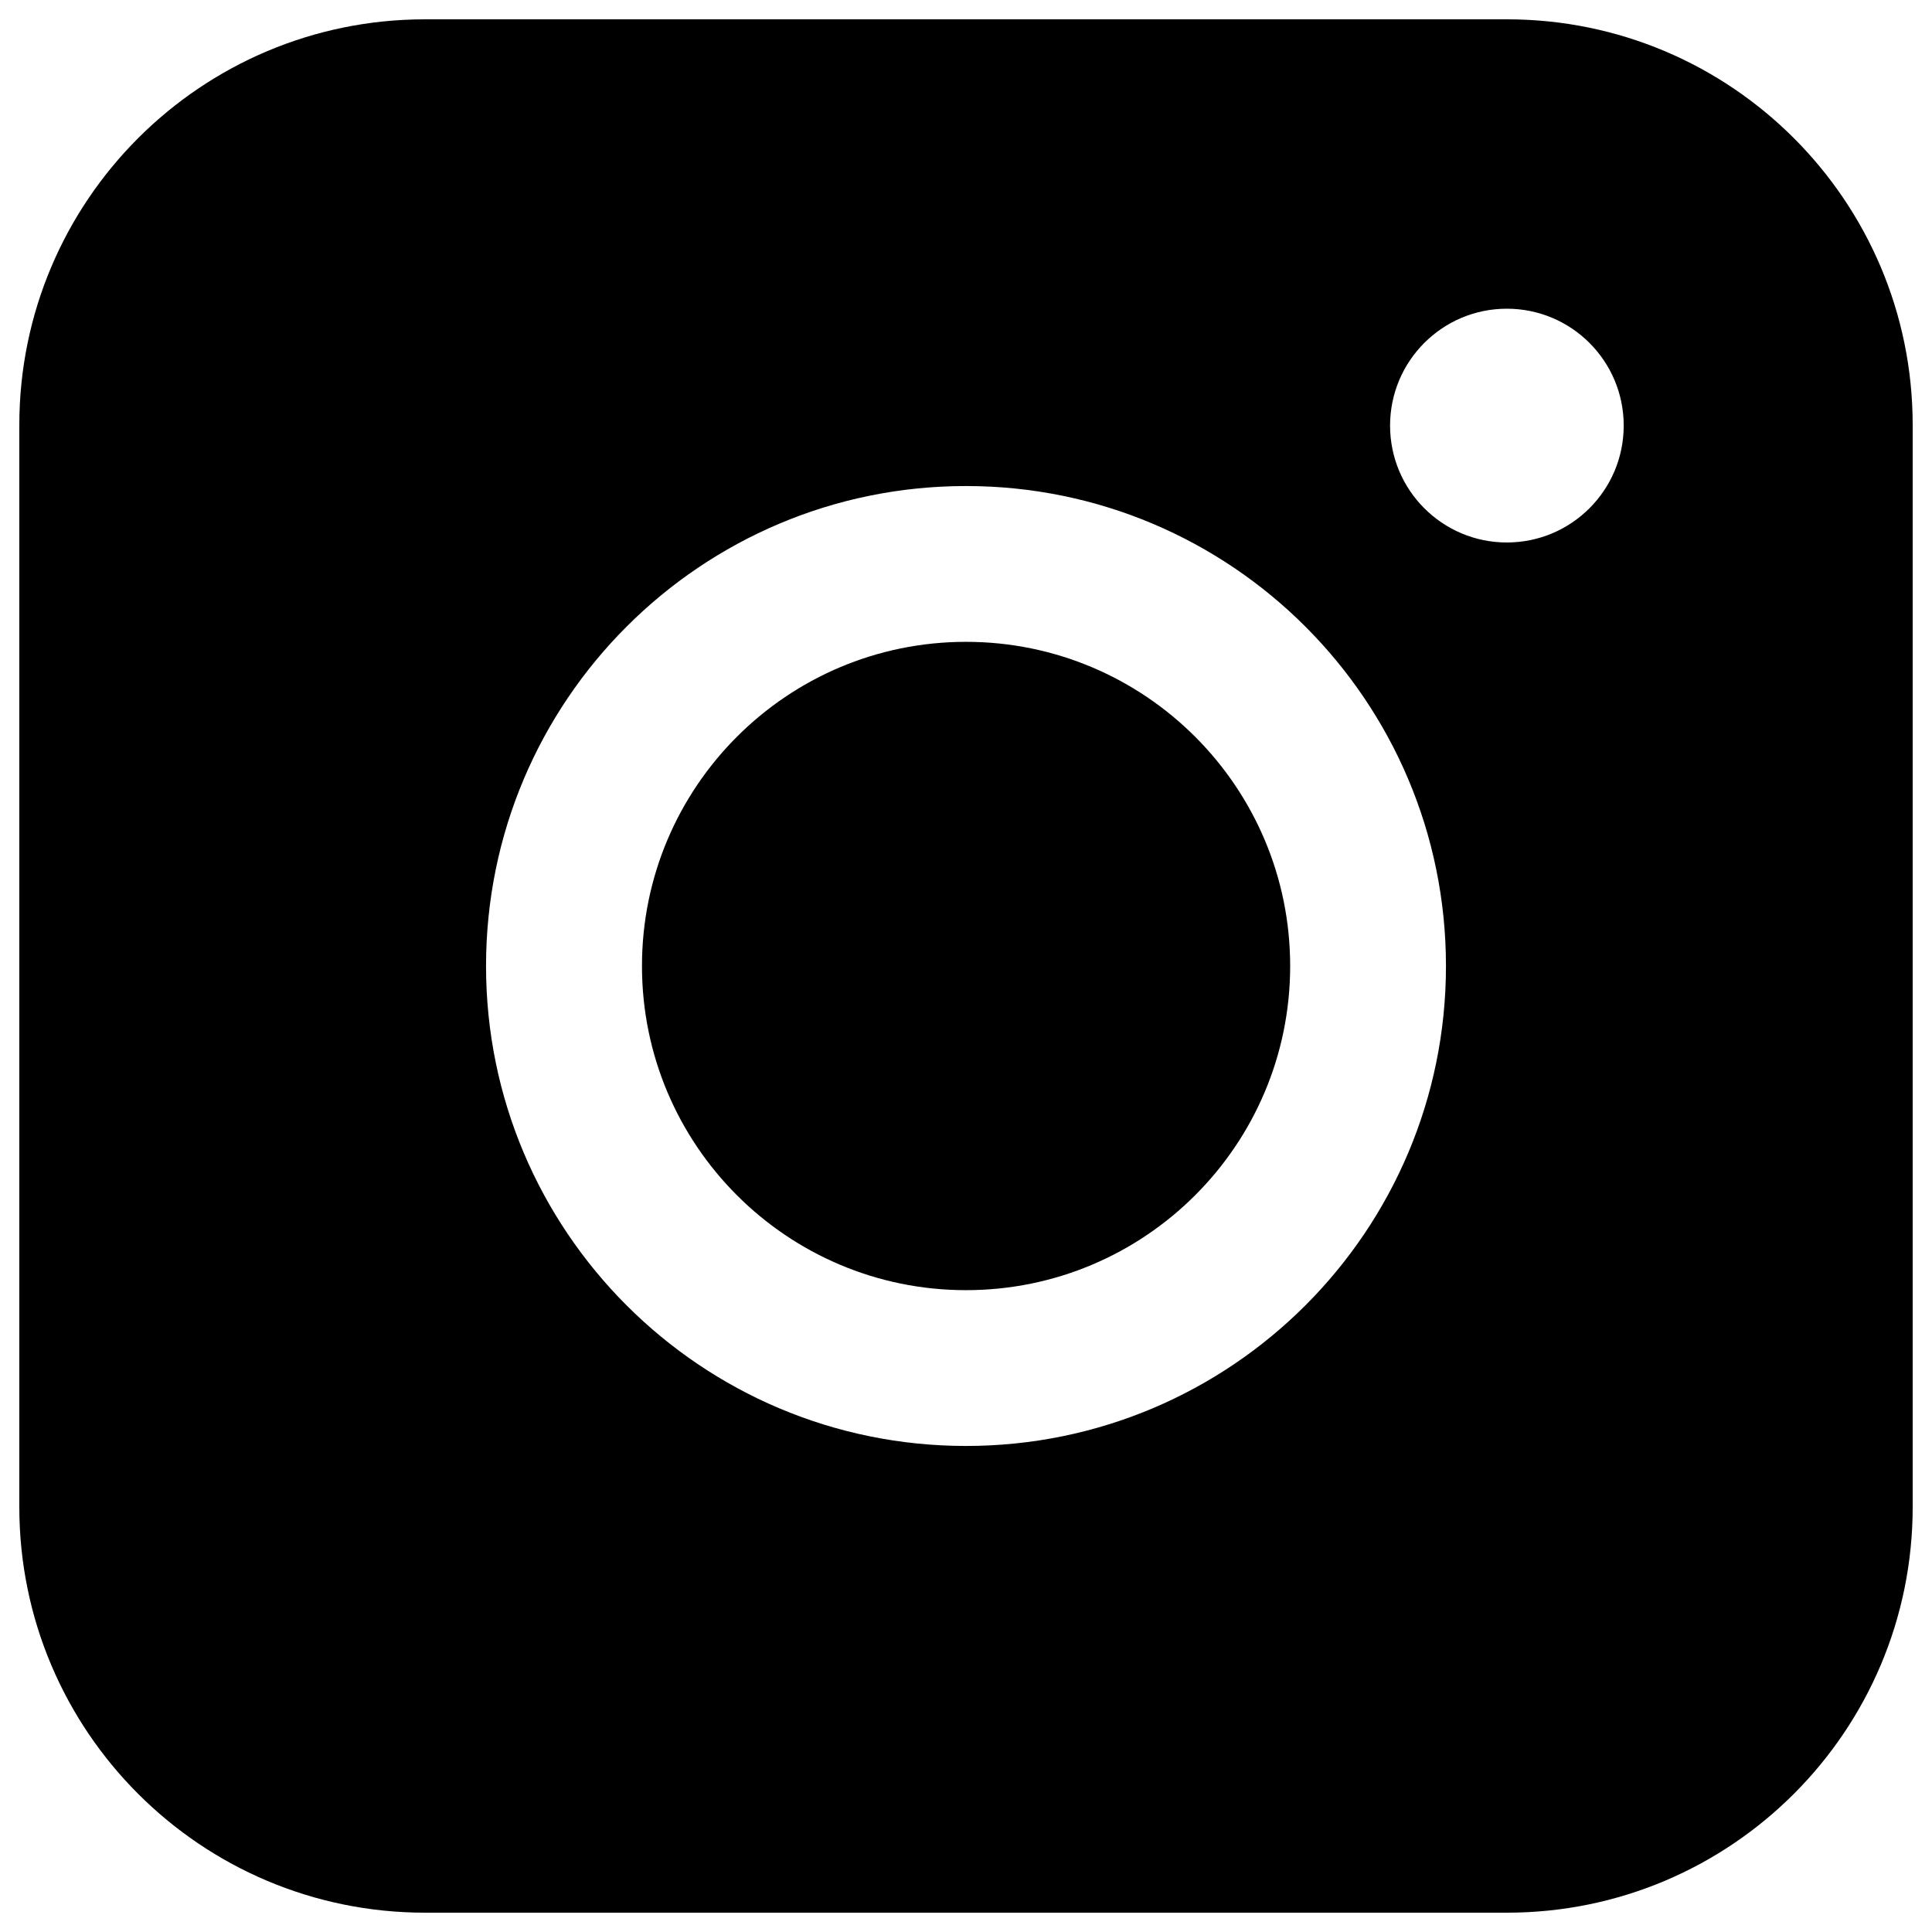 <svg xmlns="http://www.w3.org/2000/svg" fill="none" viewBox="0 0 14 14" id="Instagram--Streamline-Core"><desc>Instagram Streamline Icon: https://streamlinehq.com</desc><g id="instagram"><path id="Subtract" fill="#000000" fill-rule="evenodd" d="M3.08 0.14C1.456 0.14 0.14 1.456 0.14 3.08V10.92C0.14 12.544 1.456 13.86 3.08 13.86H10.92C12.544 13.86 13.86 12.544 13.86 10.92V3.08C13.86 1.456 12.544 0.14 10.92 0.14H3.08ZM11.766 3.084C11.766 3.552 11.387 3.931 10.919 3.931C10.452 3.931 10.073 3.552 10.073 3.084C10.073 2.616 10.452 2.237 10.919 2.237C11.387 2.237 11.766 2.616 11.766 3.084ZM7 4.651C5.703 4.651 4.652 5.703 4.652 7S5.703 9.349 7 9.349S9.349 8.297 9.349 7S8.297 4.651 7 4.651ZM3.522 7C3.522 5.079 5.079 3.522 7 3.522S10.478 5.079 10.478 7S8.921 10.478 7 10.478S3.522 8.921 3.522 7Z" clip-rule="evenodd" stroke-width="1"></path></g></svg>